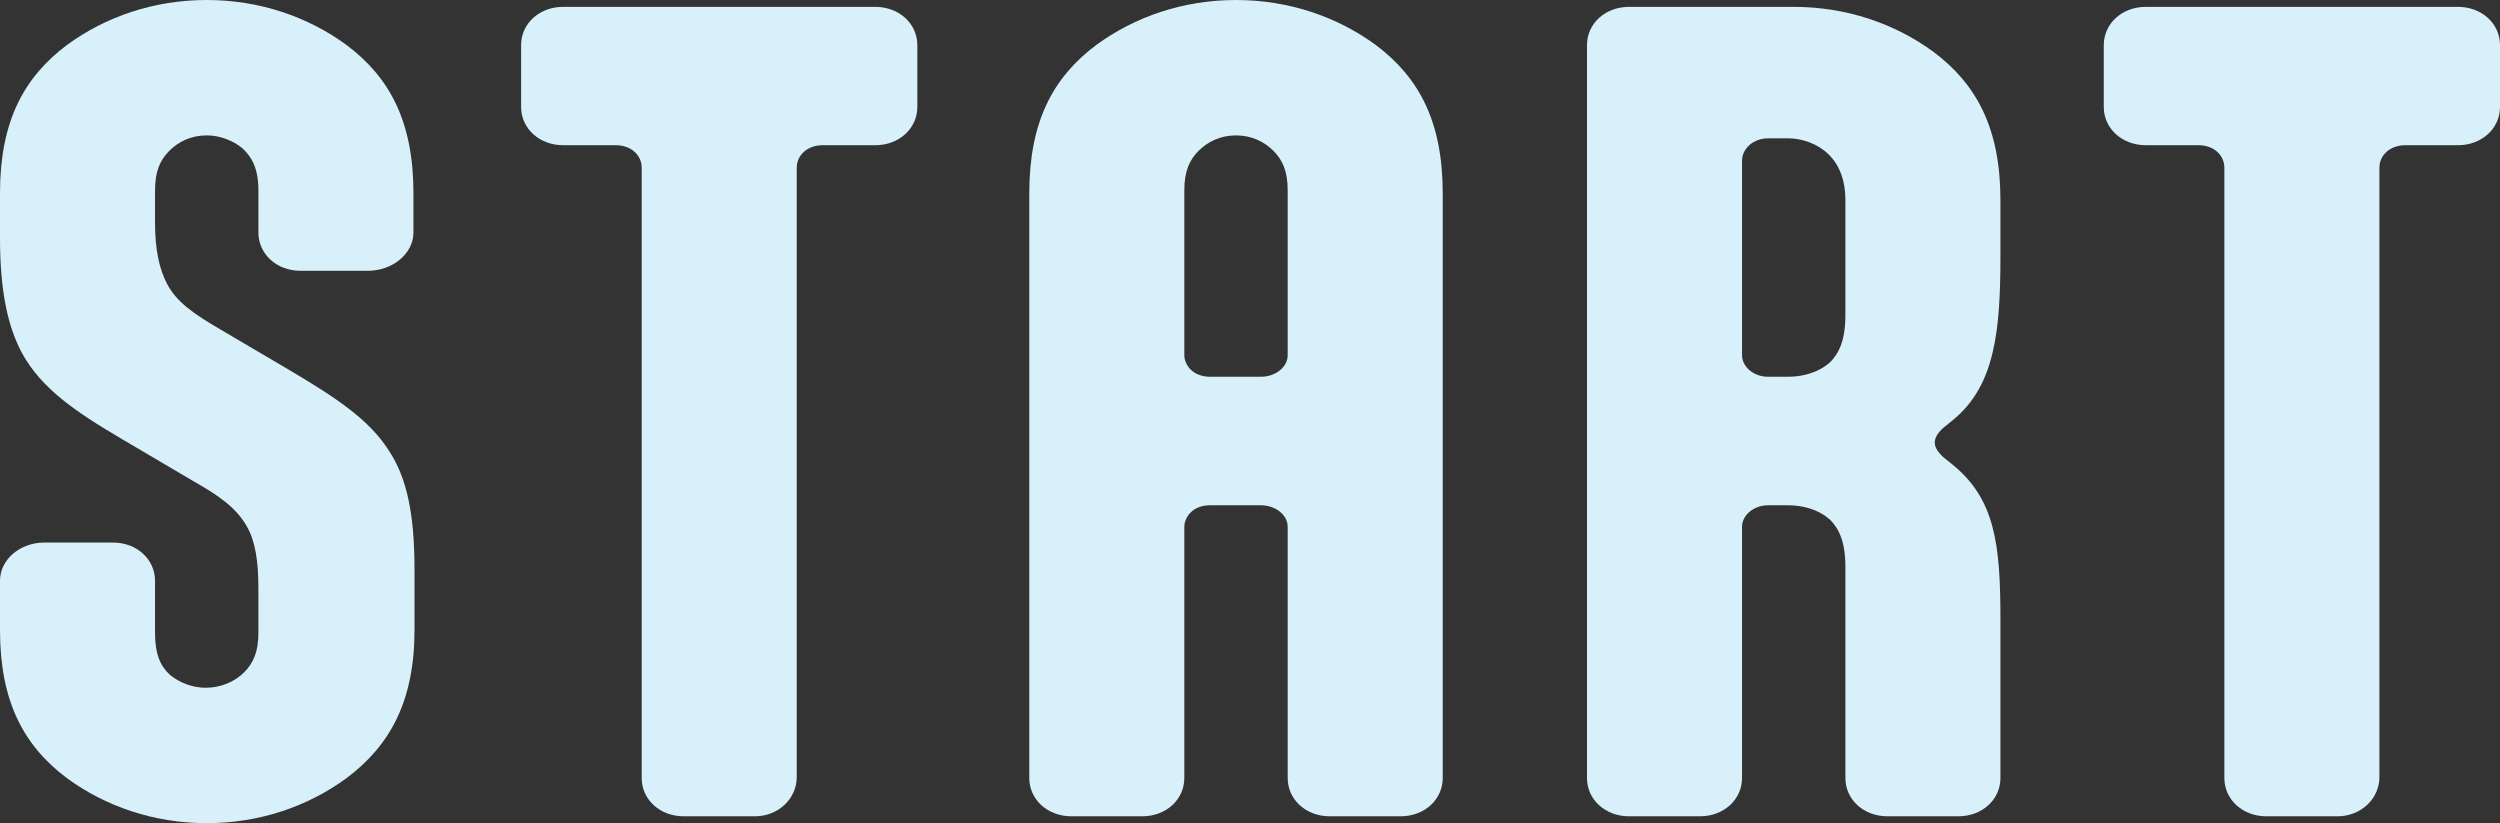 <?xml version="1.0" encoding="UTF-8"?>
<svg id="_レイヤー_2" data-name="レイヤー 2" xmlns="http://www.w3.org/2000/svg" viewBox="0 0 310.622 102.276">
  <rect x="0" y="0" width="310.622" height="102.276" fill="#333333" stroke="none"/>
  <defs>
    <style>
      .cls-1 {
        fill: #d7f0f9;
      }
    </style>
  </defs>
  <g id="_レイヤー_1-2" data-name="レイヤー 1">
    <g>
      <path class="cls-1" d="M51.503,78.261c0,8.899-3.076,14.385-8.428,18.407-4.815,3.535-10.835,5.608-17.391,5.608s-12.574-2.073-17.391-5.608c-5.351-4.022-8.294-9.508-8.294-18.407v-6.095c0-2.682,2.542-4.754,5.485-4.754h8.562c2.942,0,5.217,2.072,5.217,4.754v6.461c0,2.682.669,4.145,1.873,5.242,1.204.975,2.81,1.584,4.414,1.584,1.873,0,3.612-.731,4.816-1.95,1.07-1.097,1.739-2.438,1.739-4.876v-5.485c0-3.535-.401-5.973-1.472-7.802-1.338-2.316-3.479-3.779-6.688-5.607l-8.695-5.12c-6.021-3.535-10.033-6.339-12.441-10.605-1.873-3.413-2.81-7.924-2.81-14.506v-5.486C0,15.116,2.943,9.63,8.294,5.607,13.11,2.072,19.13,0,25.685,0s12.575,2.072,17.391,5.607c5.352,4.023,8.294,9.508,8.294,18.407v4.876c0,2.682-2.675,4.754-5.618,4.754h-8.428c-2.943,0-5.217-2.072-5.217-4.754v-5.242c0-2.682-.803-4.145-2.007-5.242-1.204-.975-2.81-1.584-4.415-1.584-1.872,0-3.478.731-4.682,1.95-1.07,1.097-1.739,2.438-1.739,4.876v4.023c0,3.413.535,5.729,1.472,7.558,1.204,2.316,3.345,3.779,6.688,5.729l8.695,5.12c5.752,3.413,9.766,6.095,12.174,9.874,2.273,3.414,3.21,7.924,3.21,14.872v7.436Z"/>
      <path class="cls-1" d="M108.76.854c2.942,0,5.217,2.072,5.217,4.754v7.68c0,2.682-2.274,4.754-5.217,4.754h-6.556c-1.872,0-3.21,1.219-3.21,2.804v75.702c0,2.682-2.274,4.876-5.218,4.876h-8.829c-2.942,0-5.217-2.072-5.217-4.754V20.845c0-1.584-1.338-2.804-3.211-2.804h-6.555c-2.943,0-5.217-2.072-5.217-4.754v-7.68c0-2.682,2.273-4.754,5.217-4.754h38.795Z"/>
      <path class="cls-1" d="M179.257,96.668c0,2.682-2.273,4.754-5.217,4.754h-8.829c-2.943,0-5.217-2.072-5.217-4.754v-31.207c0-1.462-1.472-2.682-3.345-2.682h-6.287c-2.274,0-3.211,1.584-3.211,2.682v31.207c0,2.682-2.274,4.754-5.217,4.754h-8.829c-2.943,0-5.218-2.072-5.218-4.754V24.015c0-8.899,2.943-14.384,8.294-18.407,4.816-3.535,10.836-5.607,17.391-5.607s12.575,2.072,17.391,5.607c5.352,4.023,8.294,9.508,8.294,18.407v72.654ZM150.362,46.811h6.287c1.873,0,3.345-1.219,3.345-2.682v-20.48c0-2.438-.669-3.779-1.739-4.876-1.204-1.219-2.81-1.95-4.683-1.95s-3.478.731-4.682,1.95c-1.07,1.097-1.739,2.438-1.739,4.876v20.48c0,1.097.937,2.682,3.211,2.682Z"/>
      <path class="cls-1" d="M248.551,31.816c0,9.265-.669,16.091-5.886,20.358l-1.204.975c-.669.609-1.07,1.219-1.07,1.829s.401,1.219,1.07,1.829l1.204.975c5.217,4.267,5.886,9.874,5.886,19.139v19.748c0,2.682-2.273,4.754-5.217,4.754h-8.829c-2.943,0-5.217-2.072-5.217-4.754v-26.209c0-3.169-.803-4.754-1.873-5.851-1.605-1.463-3.746-1.829-5.218-1.829h-2.541c-1.739,0-3.211,1.219-3.211,2.682v31.207c0,2.682-2.274,4.754-5.217,4.754h-8.829c-2.943,0-5.218-2.072-5.218-4.754V5.607c0-2.682,2.274-4.754,5.218-4.754h20.467c6.556,0,12.575,2.072,17.391,5.607,5.352,4.022,8.294,9.508,8.294,18.407v6.948ZM219.656,17.188c-1.739,0-3.211,1.219-3.211,2.804v24.137c0,1.462,1.472,2.682,3.211,2.682h2.541c1.472,0,3.612-.366,5.218-1.829,1.07-1.097,1.873-2.682,1.873-5.851v-14.263c0-6.217-4.683-7.68-7.091-7.68h-2.541Z"/>
      <path class="cls-1" d="M305.405.854c2.942,0,5.217,2.072,5.217,4.754v7.68c0,2.682-2.274,4.754-5.217,4.754h-6.556c-1.873,0-3.21,1.219-3.21,2.804v75.702c0,2.682-2.274,4.876-5.218,4.876h-8.829c-2.942,0-5.217-2.072-5.217-4.754V20.845c0-1.584-1.338-2.804-3.211-2.804h-6.555c-2.943,0-5.217-2.072-5.217-4.754v-7.68c0-2.682,2.273-4.754,5.217-4.754h38.795Z"/>
    </g>
  </g>
</svg>